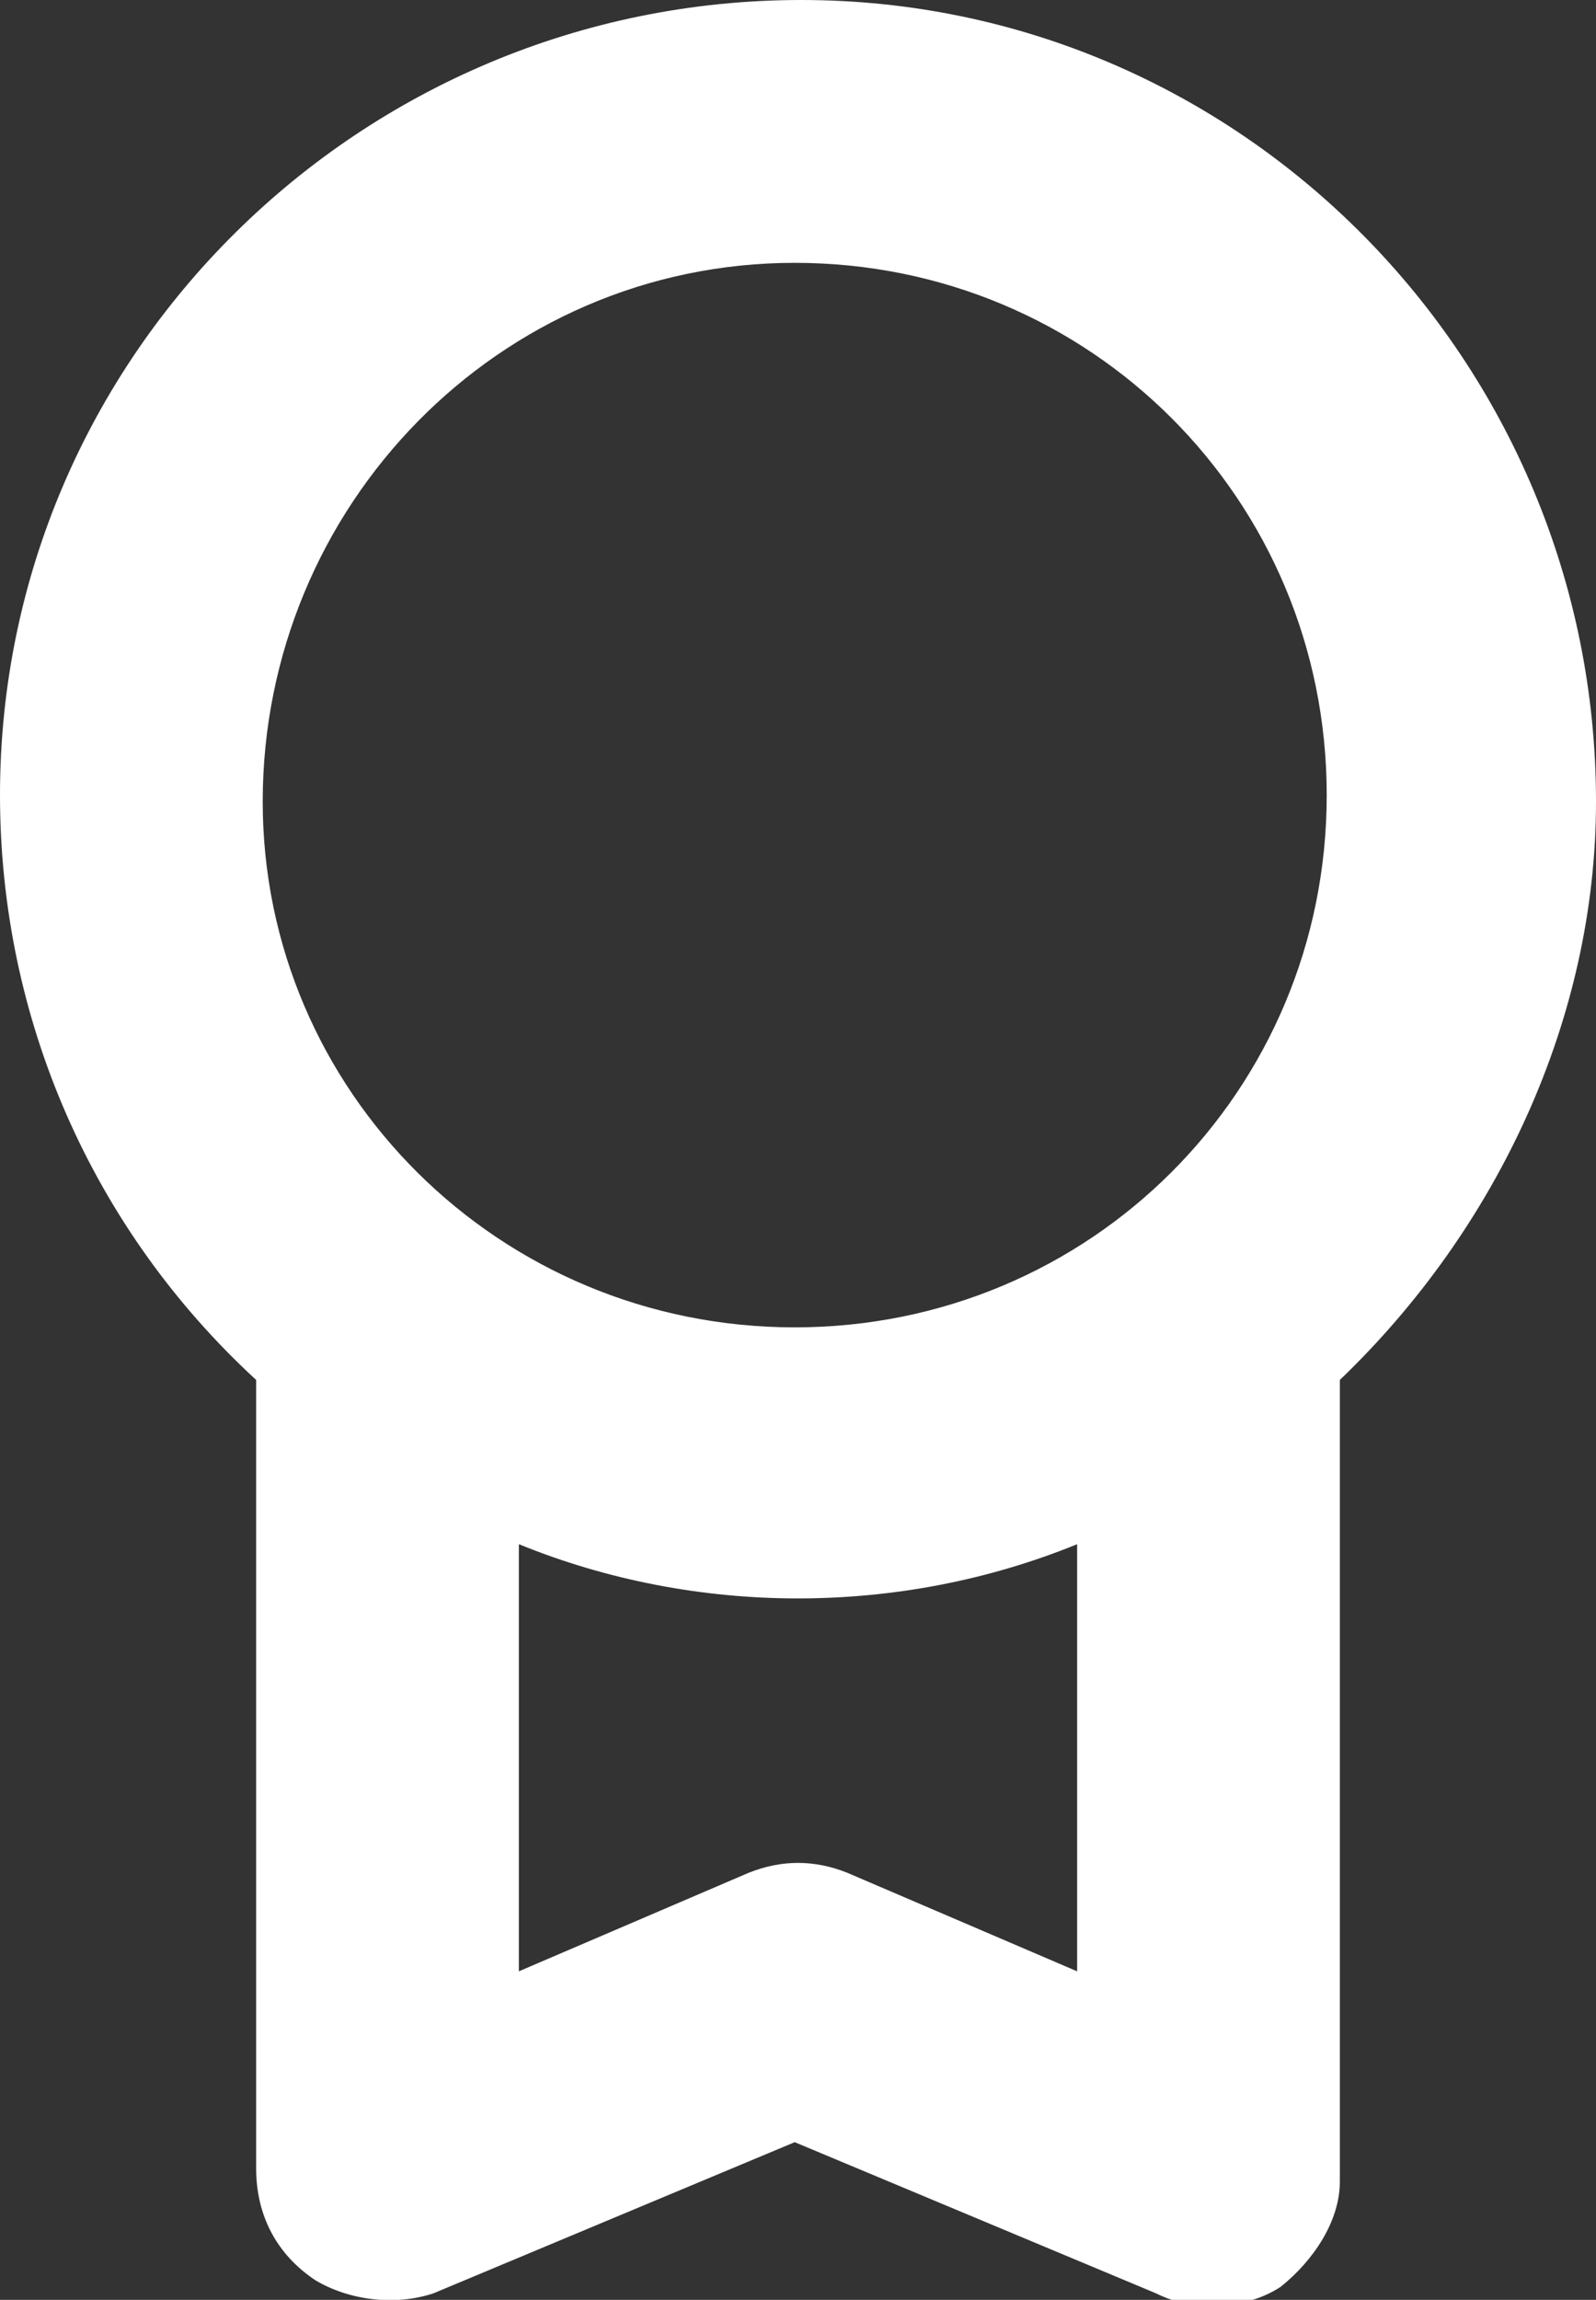 <?xml version="1.0" encoding="UTF-8"?> <!-- Generator: Adobe Illustrator 24.0.2, SVG Export Plug-In . SVG Version: 6.00 Build 0) --> <svg xmlns="http://www.w3.org/2000/svg" xmlns:xlink="http://www.w3.org/1999/xlink" version="1.1" id="Laag_1" x="0px" y="0px" viewBox="0 0 24.3 35" style="enable-background:new 0 0 24.3 35;" xml:space="preserve"><rect x="0" y="0" width="24.3" height="35" fill="#333333" stroke="none"/> <style type="text/css"> .st0{fill:#FFFFFF;} </style> <path class="st0" d="M24.3,12.2C24.3,5.5,18.9,0,12.2,0C5.5,0,0,5.4,0,12.1c0,3.4,1.4,6.6,3.9,8.9v12c0,0.7,0.3,1.3,0.9,1.7 C5.3,35,6,35.1,6.6,34.9l5.5-2.3l5.5,2.3c0.2,0.1,0.5,0.2,0.8,0.2c0.4,0,0.8-0.1,1.1-0.3c0.5-0.4,0.9-1,0.9-1.6V21 C22.8,18.7,24.3,15.5,24.3,12.2z M12.1,4c4.5,0,8.1,3.6,8.1,8.1s-3.6,8.1-8.1,8.1S4,16.6,4,12.2C4,7.7,7.6,4,12.1,4z M16.4,30 l-3.5-1.5c-0.5-0.2-1-0.2-1.5,0L7.9,30v-6.5c2.7,1.1,5.8,1.1,8.5,0L16.4,30z"></path> </svg> 